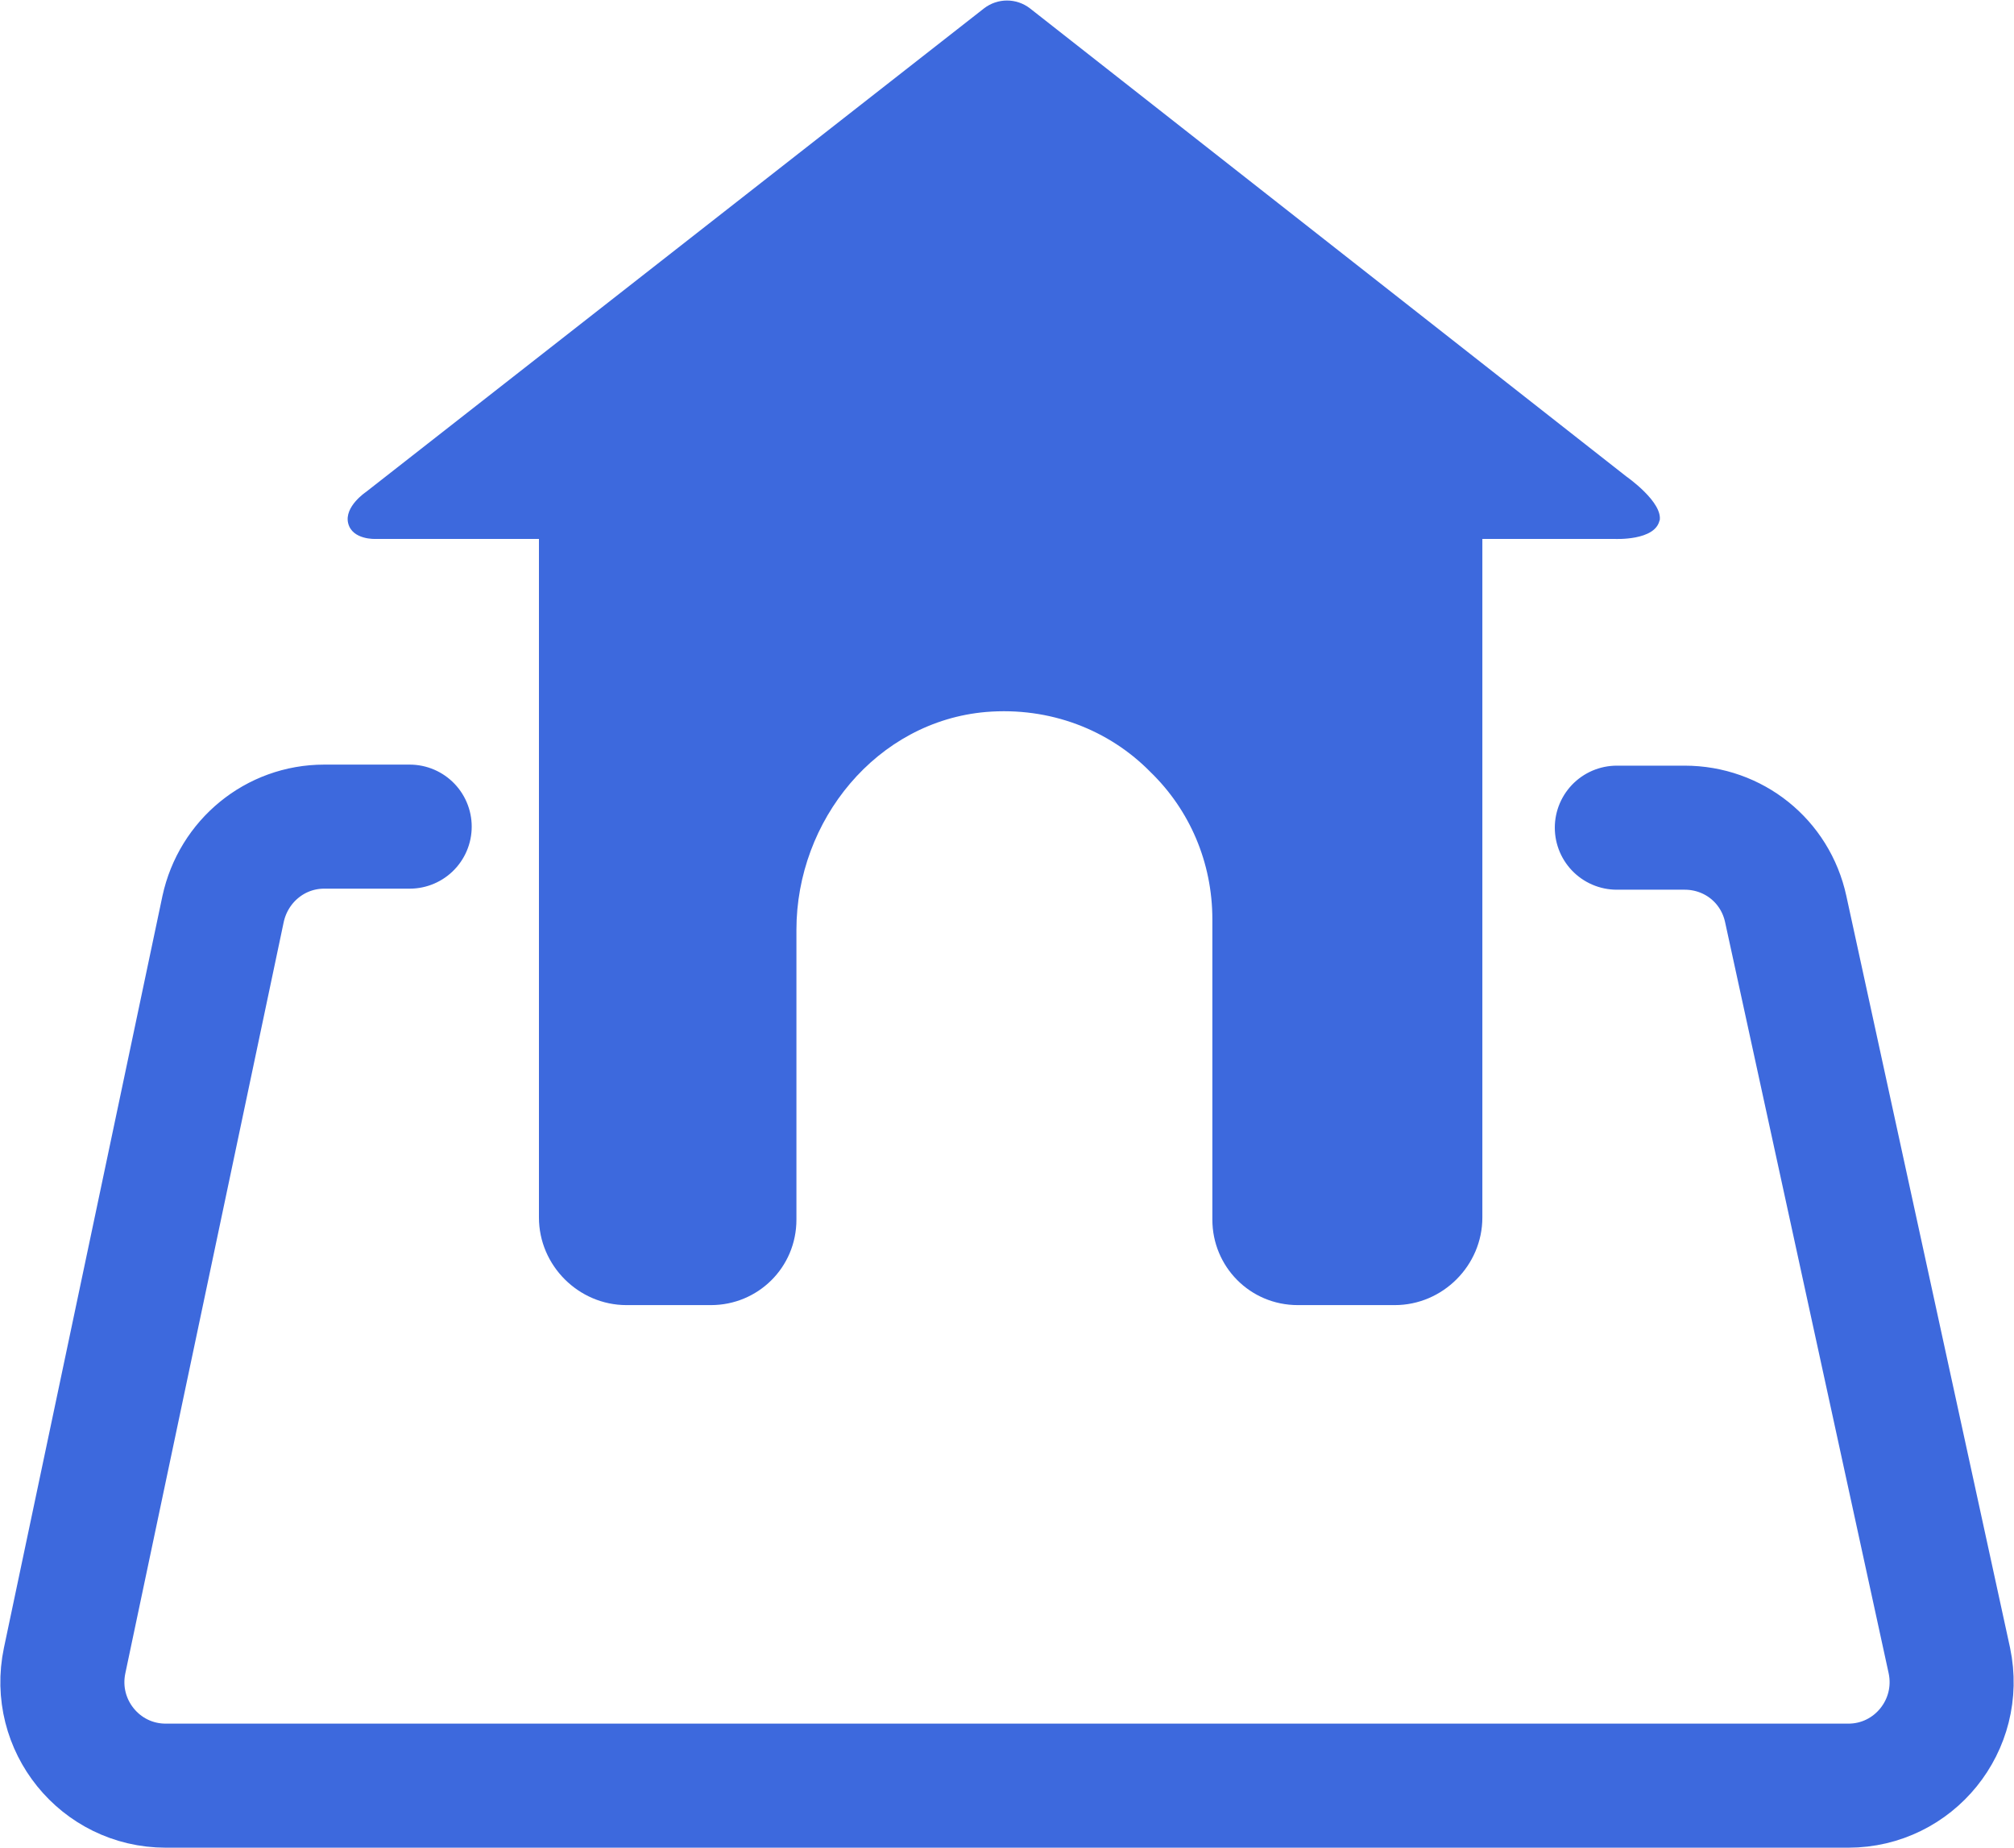 <?xml version="1.0" encoding="UTF-8"?>
<svg id="_图层_2" data-name="图层 2" xmlns="http://www.w3.org/2000/svg" viewBox="0 0 19.32 17.73">
  <defs>
    <style>
      .cls-1 {
        fill: #3d69dd;
      }

      .cls-2 {
        fill: none;
        stroke: #3d69dd;
        stroke-linecap: round;
        stroke-linejoin: round;
        stroke-width: 1.19px;
      }
    </style>
  </defs>
  <g id="_图层_1-2" data-name="图层 1">
    <g>
      <path class="cls-1" d="M15.92,4.99c-.04,.2-.43,.18-.43,.18h-1.27v6.51c0,.46-.38,.84-.84,.84h-.93c-.46,0-.82-.37-.82-.82v-2.88c0-.55-.22-1.05-.59-1.41-.4-.41-.97-.63-1.58-.58-1.05,.09-1.82,1.04-1.82,2.09v2.78c0,.46-.37,.82-.82,.82h-.81c-.46,0-.84-.38-.84-.84V5.17h-1.57s-.22,.01-.26-.15c-.04-.16,.17-.3,.17-.3L9.44,.08c.13-.1,.31-.1,.44,0l5.72,4.49s.36,.25,.32,.43Z"/>
      <path class="cls-2" d="M15.51,7.94h.65c.47,0,.87,.32,.97,.78l1.57,7.21c.13,.62-.34,1.2-.97,1.2H1.59c-.63,0-1.1-.58-.97-1.2l1.52-7.21c.1-.46,.5-.79,.97-.79h.82"/>
    </g>
  </g>
</svg>
